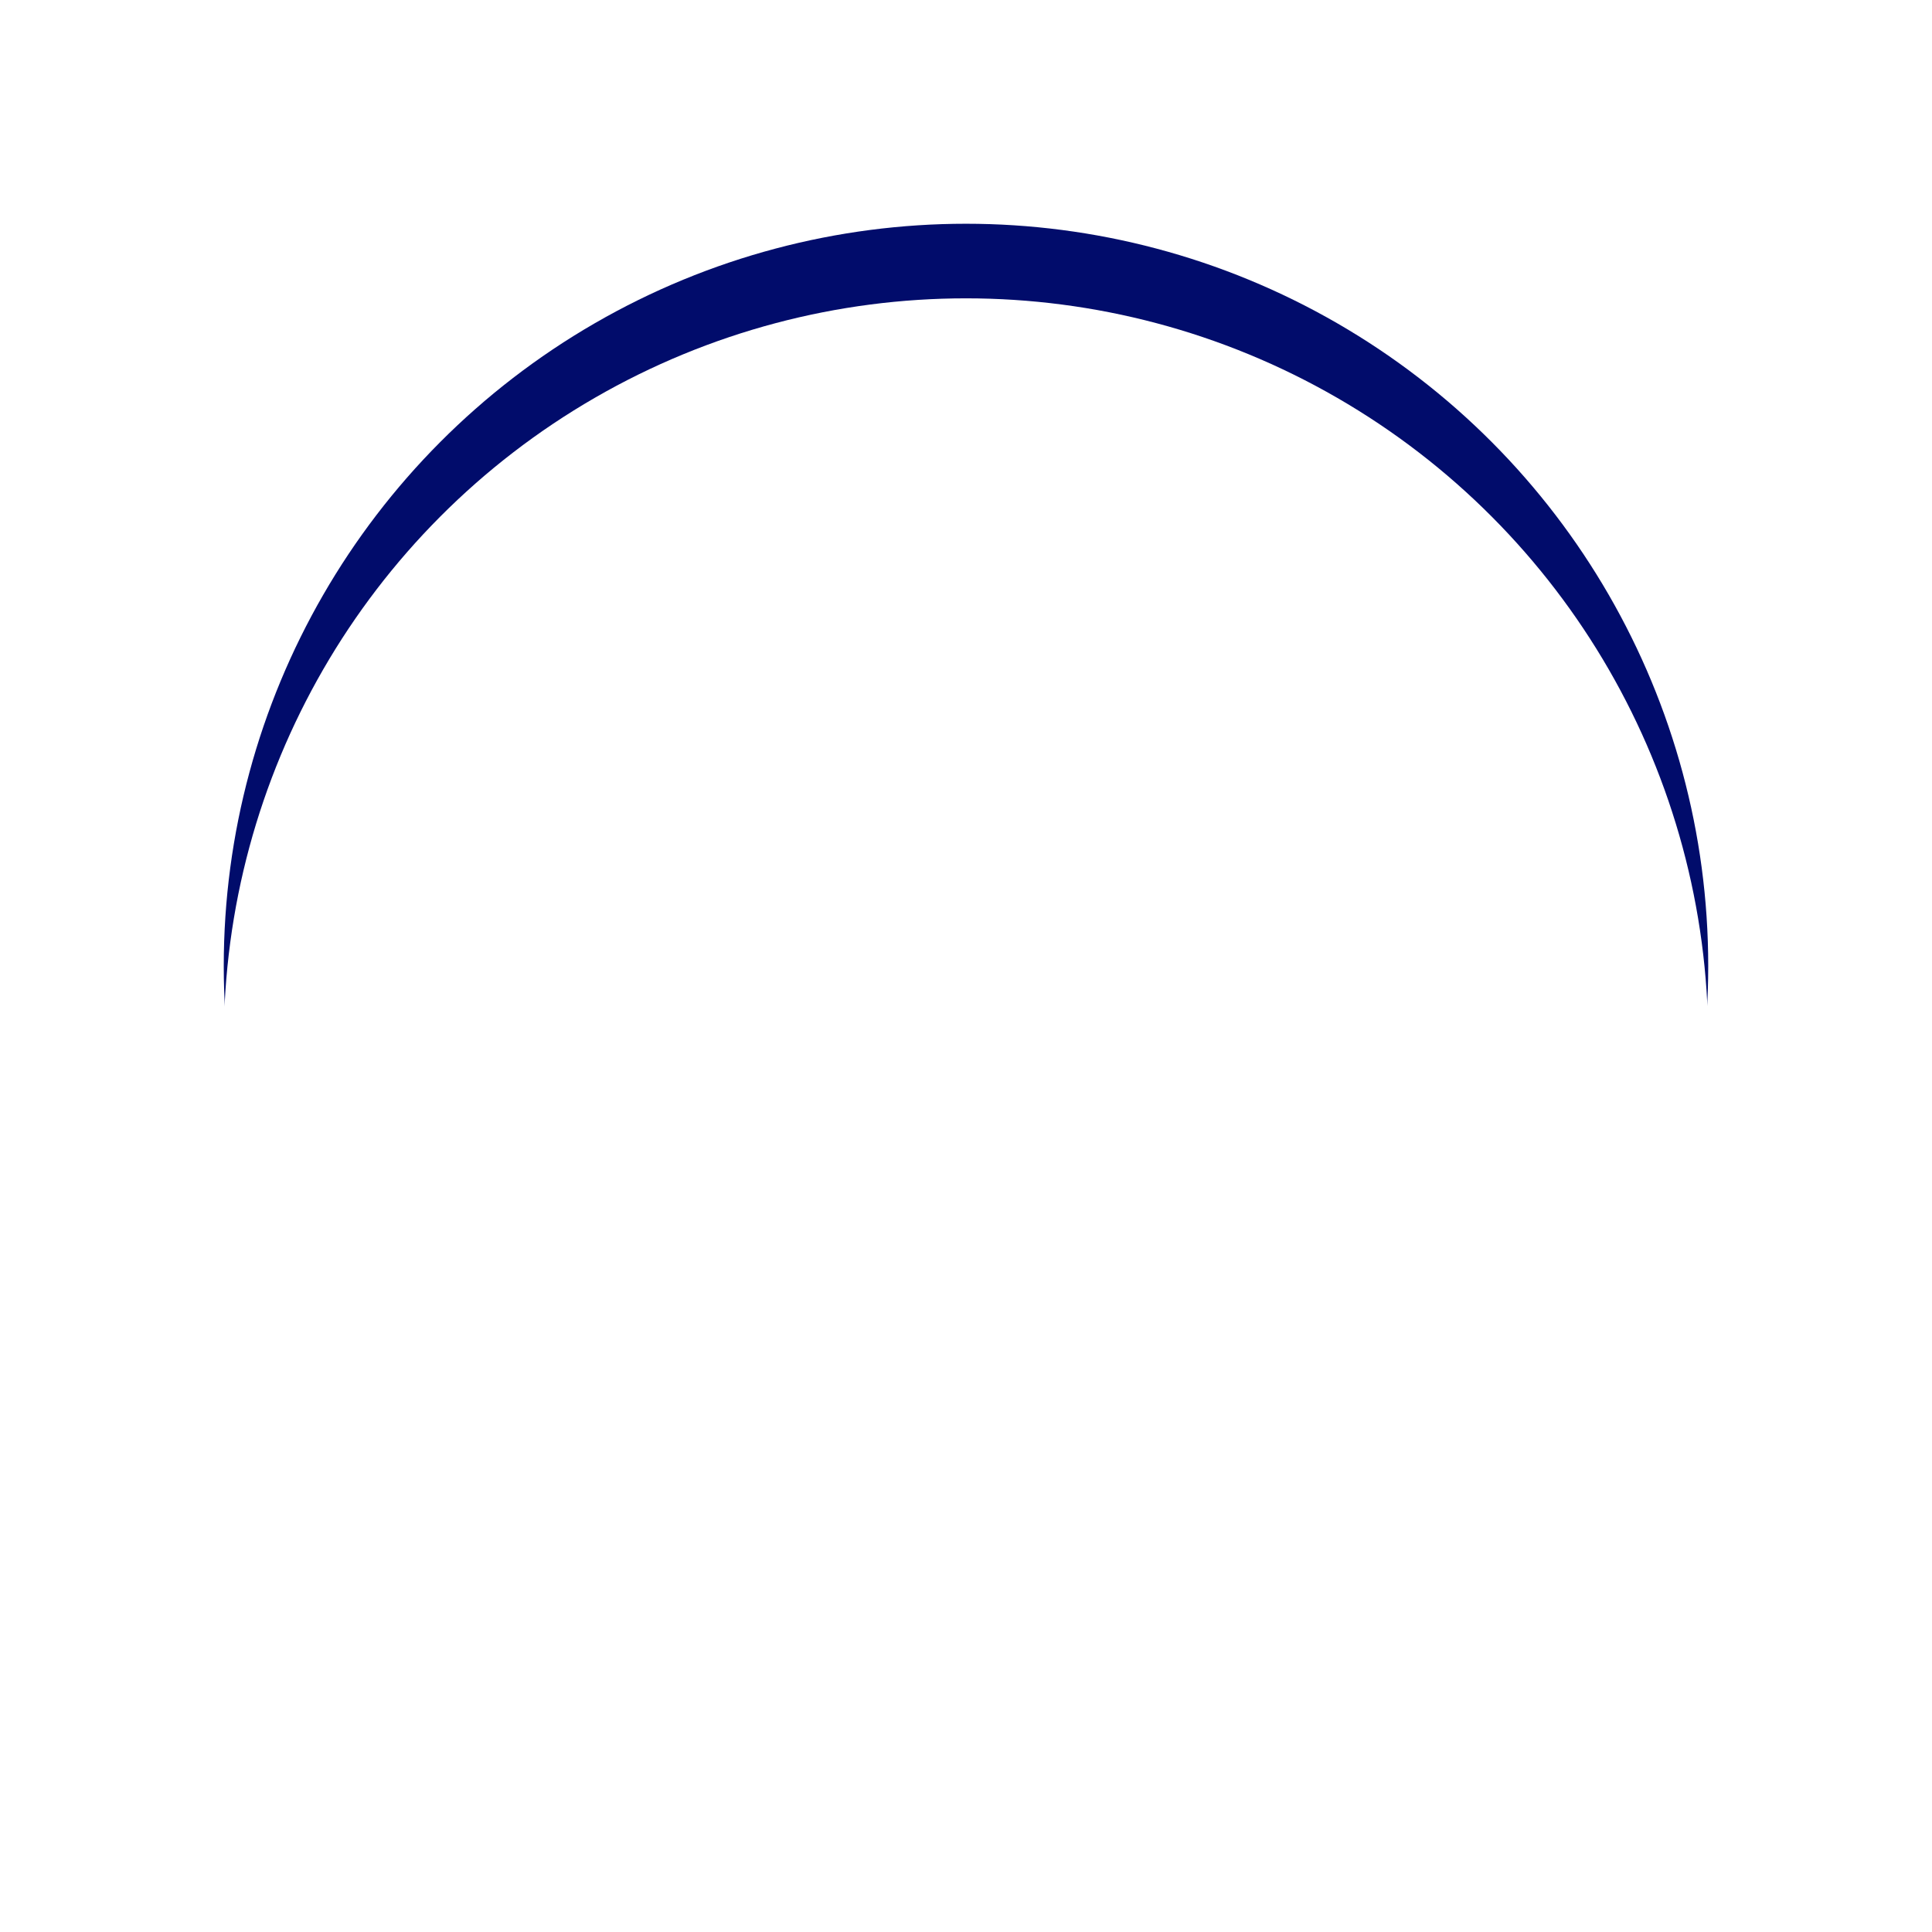 <svg xmlns="http://www.w3.org/2000/svg" xmlns:xlink="http://www.w3.org/1999/xlink" width="77.711" height="77.711" viewBox="0 0 77.711 77.711">
  <defs>
    <filter id="Ellipse_1469" x="0" y="0" width="77.711" height="77.711" filterUnits="userSpaceOnUse">
      <feOffset input="SourceAlpha"/>
      <feGaussianBlur stdDeviation="3" result="blur"/>
      <feFlood flood-opacity="0.161"/>
      <feComposite operator="in" in2="blur"/>
      <feComposite in="SourceGraphic"/>
    </filter>
    <filter id="Ellipse_1469-2" x="0" y="0" width="77.711" height="77.711" filterUnits="userSpaceOnUse">
      <feOffset dy="3" input="SourceAlpha"/>
      <feGaussianBlur stdDeviation="3" result="blur-2"/>
      <feFlood flood-opacity="0.161" result="color"/>
      <feComposite operator="out" in="SourceGraphic" in2="blur-2"/>
      <feComposite operator="in" in="color"/>
      <feComposite operator="in" in2="SourceGraphic"/>
    </filter>
  </defs>
  <g id="Group_103584" data-name="Group 103584" transform="translate(-12349.145 19642.855)">
    <rect id="Rectangle_125456" data-name="Rectangle 125456" width="60" height="60" transform="translate(12358 -19634)" fill="#fff" opacity="0"/>
    <g id="Group_103541" data-name="Group 103541" transform="translate(11791.145 -21760.855)">
      <g id="Group_97624" data-name="Group 97624" transform="translate(567 2127)">
        <g data-type="innerShadowGroup">
          <g transform="matrix(1, 0, 0, 1, -9, -9)" filter="url(#Ellipse_1469)">
            <ellipse id="Ellipse_1469-3" data-name="Ellipse 1469" cx="29.855" cy="29.855" rx="29.855" ry="29.855" transform="translate(9 9)" fill="#010c6b"/>
          </g>
          <g transform="matrix(1, 0, 0, 1, -9, -9)" filter="url(#Ellipse_1469-2)">
            <ellipse id="Ellipse_1469-4" data-name="Ellipse 1469" cx="29.855" cy="29.855" rx="29.855" ry="29.855" transform="translate(9 9)" fill="#fff"/>
          </g>
        </g>
      </g>
      <g id="Group_101374" data-name="Group 101374" transform="translate(578.323 2140.471)">
        <path id="Path_205702" data-name="Path 205702" d="M221.76,394.836v4.192h18.623v-4.192a4.457,4.457,0,0,0-4.515-4.515h-9.553a4.568,4.568,0,0,0-4.555,4.515Z" transform="translate(-211.602 -366.259)" fill="#fff"/>
        <path id="Path_205703" data-name="Path 205703" d="M284.082,230.484a5.2,5.2,0,1,0-5.2-5.2A5.212,5.212,0,0,0,284.082,230.484Z" transform="translate(-264.612 -208.276)" fill="#fff"/>
        <path id="Path_205704" data-name="Path 205704" d="M129.554,269.7a4.091,4.091,0,0,0,0-8.183,4.091,4.091,0,1,0,0,8.183Z" transform="translate(-122.218 -246.729)" fill="#fff"/>
        <path id="Path_205705" data-name="Path 205705" d="M467.752,270.224a4.071,4.071,0,1,0-4.071-4.071A4.086,4.086,0,0,0,467.752,270.224Z" transform="translate(-436.109 -247.251)" fill="#fff"/>
        <path id="Path_205706" data-name="Path 205706" d="M84.186,395.919a3.552,3.552,0,0,0-3.547,3.547v4.756h8.747l-.04-4.152a5.373,5.373,0,0,1,1.935-4.152Z" transform="translate(-80.639 -371.454)" fill="#fff"/>
        <path id="Path_205707" data-name="Path 205707" d="M481.893,395.92h-7.014a5.463,5.463,0,0,1,1.895,4.152v4.152h8.707v-4.757a3.536,3.536,0,0,0-3.588-3.547Z" transform="translate(-446.501 -371.455)" fill="#fff"/>
        <path id="Path_205708" data-name="Path 205708" d="M175.9,67.2l-1.612,2.459,6.409-1.693a6.1,6.1,0,1,0-4.8-.766Zm6.127-6.127a.887.887,0,1,1-.887.887A.869.869,0,0,1,182.024,61.072Zm-2.822,0a.887.887,0,1,1-.887.887A.895.895,0,0,1,179.2,61.072Zm-2.862,0a.887.887,0,1,1-.887.887A.895.895,0,0,1,176.341,61.072Z" transform="translate(-166.424 -56.036)" fill="#fff"/>
        <path id="Path_205709" data-name="Path 205709" d="M398.947,109.948a4.522,4.522,0,1,0-5.522,3.225l4.8,1.25-1.209-1.814A4.674,4.674,0,0,0,398.947,109.948ZM393.1,108.7a.645.645,0,1,1-.645-.645A.663.663,0,0,1,393.1,108.7Zm2.056,0a.645.645,0,1,1-.645-.645A.637.637,0,0,1,395.158,108.7Zm2.136,0a.645.645,0,1,1-.645-.645A.637.637,0,0,1,397.294,108.7Z" transform="translate(-367.788 -100.8)" fill="#fff"/>
      </g>
    </g>
  </g>
</svg>
